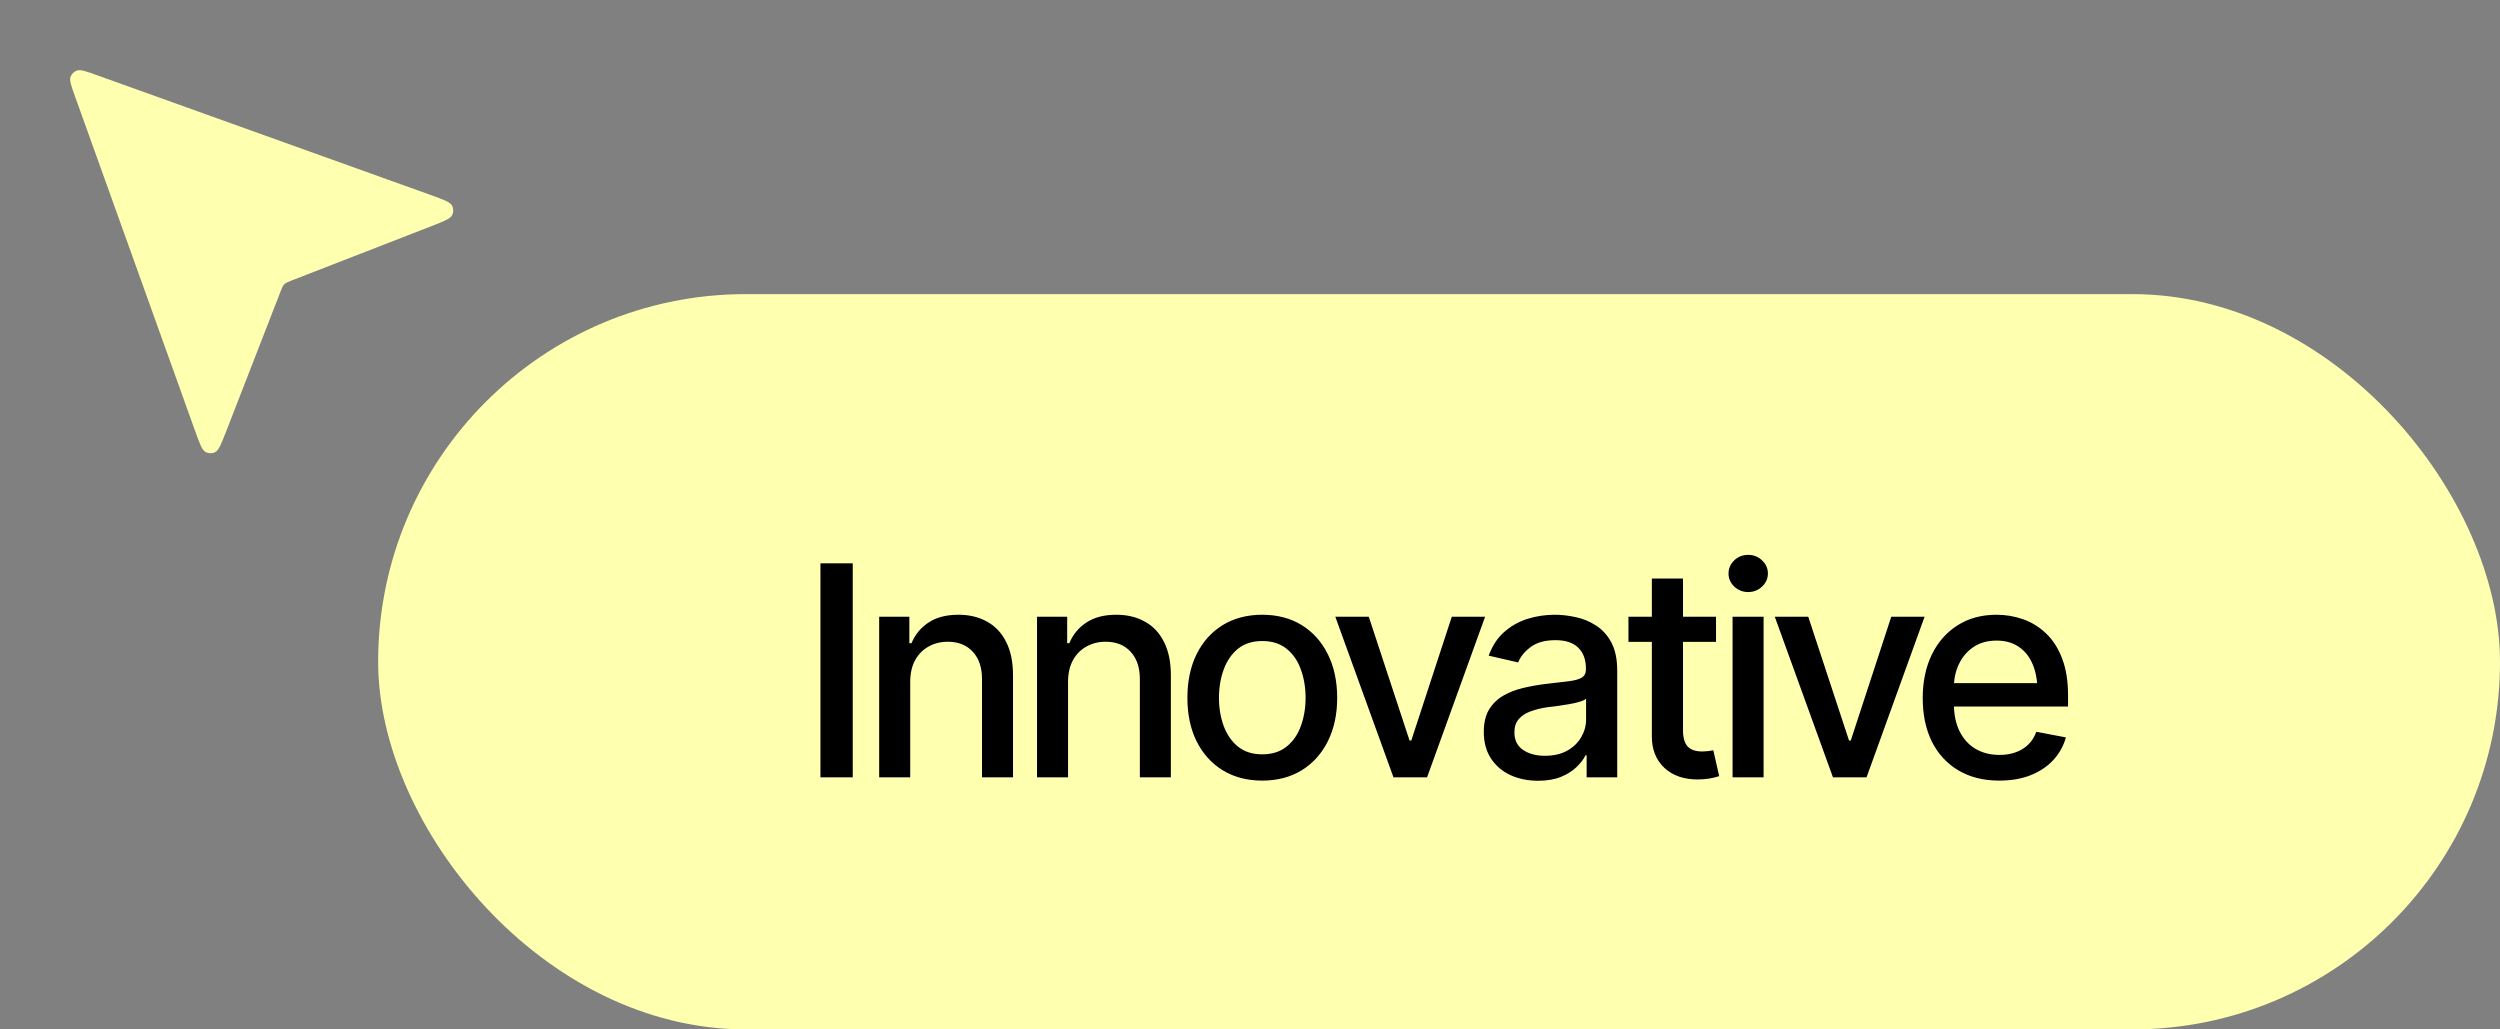 <svg width="119" height="49" viewBox="0 0 119 49" fill="none" xmlns="http://www.w3.org/2000/svg">
<rect x="0" y="0" width="119" height="49" fill="#808080" stroke="none"/>
<rect x="18" y="14" width="101" height="35" rx="17.5" fill="#FFFFB0"/>
<path d="M40.591 26.814V37H39.053V26.814H40.591ZM43.326 32.468V37H41.849V29.357H43.285V30.615H43.387C43.56 30.201 43.832 29.872 44.201 29.631C44.57 29.385 45.044 29.262 45.623 29.262C46.142 29.262 46.596 29.371 46.983 29.59C47.375 29.804 47.678 30.125 47.892 30.554C48.111 30.982 48.22 31.513 48.22 32.147V37H46.744V32.324C46.744 31.773 46.598 31.34 46.306 31.025C46.014 30.706 45.618 30.547 45.117 30.547C44.775 30.547 44.467 30.624 44.194 30.779C43.925 30.93 43.713 31.146 43.558 31.429C43.403 31.711 43.326 32.058 43.326 32.468ZM50.839 32.468V37H49.362V29.357H50.798V30.615H50.9C51.073 30.201 51.344 29.872 51.714 29.631C52.083 29.385 52.557 29.262 53.136 29.262C53.655 29.262 54.108 29.371 54.496 29.59C54.888 29.804 55.191 30.125 55.405 30.554C55.624 30.982 55.733 31.513 55.733 32.147V37H54.257V32.324C54.257 31.773 54.111 31.34 53.819 31.025C53.528 30.706 53.131 30.547 52.63 30.547C52.288 30.547 51.98 30.624 51.707 30.779C51.438 30.93 51.226 31.146 51.071 31.429C50.916 31.711 50.839 32.058 50.839 32.468ZM60.081 37.157C59.366 37.157 58.739 36.993 58.201 36.665C57.668 36.337 57.253 35.877 56.957 35.284C56.665 34.692 56.52 34.004 56.52 33.22C56.52 32.427 56.665 31.734 56.957 31.142C57.253 30.545 57.668 30.082 58.201 29.754C58.739 29.426 59.366 29.262 60.081 29.262C60.801 29.262 61.428 29.426 61.961 29.754C62.494 30.082 62.909 30.545 63.205 31.142C63.501 31.734 63.65 32.427 63.65 33.22C63.65 34.004 63.501 34.692 63.205 35.284C62.909 35.877 62.494 36.337 61.961 36.665C61.428 36.993 60.801 37.157 60.081 37.157ZM60.081 35.906C60.55 35.906 60.938 35.783 61.243 35.537C61.549 35.291 61.774 34.965 61.92 34.56C62.07 34.149 62.146 33.703 62.146 33.22C62.146 32.727 62.07 32.276 61.92 31.866C61.774 31.456 61.549 31.128 61.243 30.882C60.938 30.636 60.55 30.513 60.081 30.513C59.616 30.513 59.231 30.636 58.926 30.882C58.625 31.128 58.4 31.456 58.249 31.866C58.099 32.276 58.023 32.727 58.023 33.22C58.023 33.703 58.099 34.149 58.249 34.56C58.4 34.965 58.625 35.291 58.926 35.537C59.231 35.783 59.616 35.906 60.081 35.906ZM70.691 29.357L67.929 37H66.329L63.561 29.357H65.154L67.095 35.25H67.177L69.105 29.357H70.691ZM73.213 37.164C72.73 37.164 72.293 37.075 71.901 36.898C71.509 36.715 71.199 36.451 70.971 36.105C70.743 35.758 70.629 35.337 70.629 34.84C70.629 34.407 70.712 34.054 70.876 33.78C71.044 33.502 71.27 33.281 71.552 33.117C71.835 32.953 72.149 32.83 72.496 32.748C72.842 32.666 73.198 32.602 73.562 32.557C74.022 32.507 74.394 32.463 74.676 32.427C74.959 32.39 75.164 32.333 75.292 32.256C75.424 32.174 75.49 32.044 75.49 31.866V31.832C75.49 31.399 75.367 31.064 75.121 30.827C74.879 30.59 74.519 30.472 74.041 30.472C73.544 30.472 73.15 30.581 72.858 30.8C72.571 31.014 72.373 31.258 72.263 31.531L70.862 31.21C71.031 30.745 71.274 30.371 71.593 30.089C71.917 29.802 72.286 29.592 72.701 29.46C73.12 29.328 73.558 29.262 74.013 29.262C74.319 29.262 74.642 29.298 74.984 29.371C75.326 29.439 75.647 29.569 75.948 29.761C76.253 29.948 76.502 30.216 76.693 30.567C76.884 30.918 76.98 31.372 76.98 31.928V37H75.524V35.954H75.469C75.378 36.141 75.235 36.328 75.039 36.515C74.847 36.702 74.601 36.856 74.3 36.98C74 37.102 73.637 37.164 73.213 37.164ZM73.535 35.975C73.95 35.975 74.303 35.895 74.594 35.735C74.886 35.571 75.109 35.357 75.264 35.093C75.419 34.828 75.497 34.548 75.497 34.252V33.261C75.442 33.311 75.34 33.359 75.189 33.404C75.039 33.45 74.868 33.489 74.676 33.52C74.485 33.552 74.298 33.582 74.116 33.609C73.934 33.632 73.781 33.65 73.658 33.664C73.371 33.705 73.109 33.769 72.872 33.855C72.635 33.938 72.443 34.06 72.297 34.225C72.156 34.384 72.086 34.596 72.086 34.86C72.086 35.23 72.222 35.508 72.496 35.694C72.769 35.881 73.115 35.975 73.535 35.975ZM81.683 29.357V30.554H77.514V29.357H81.683ZM78.628 27.539H80.111V34.758C80.111 35.109 80.184 35.366 80.33 35.53C80.476 35.69 80.71 35.77 81.034 35.77C81.112 35.77 81.194 35.765 81.28 35.756C81.371 35.747 81.463 35.733 81.554 35.715L81.834 36.945C81.683 36.995 81.519 37.034 81.342 37.062C81.164 37.089 80.986 37.102 80.808 37.102C80.148 37.102 79.619 36.918 79.223 36.549C78.826 36.175 78.628 35.678 78.628 35.059V27.539ZM82.47 37V29.357H83.947V37H82.47ZM83.215 28.182C82.955 28.182 82.734 28.095 82.552 27.922C82.37 27.749 82.278 27.541 82.278 27.3C82.278 27.054 82.37 26.844 82.552 26.671C82.734 26.498 82.955 26.411 83.215 26.411C83.47 26.411 83.689 26.498 83.871 26.671C84.058 26.844 84.152 27.054 84.152 27.3C84.152 27.541 84.058 27.749 83.871 27.922C83.689 28.095 83.47 28.182 83.215 28.182ZM91.61 29.357L88.848 37H87.249L84.48 29.357H86.073L88.014 35.25H88.096L90.024 29.357H91.61ZM95.165 37.157C94.417 37.157 93.77 36.995 93.223 36.672C92.677 36.348 92.255 35.893 91.959 35.305C91.667 34.712 91.521 34.022 91.521 33.233C91.521 32.45 91.665 31.759 91.952 31.162C92.244 30.565 92.651 30.1 93.175 29.768C93.704 29.43 94.324 29.262 95.035 29.262C95.468 29.262 95.887 29.332 96.293 29.474C96.698 29.615 97.063 29.838 97.386 30.144C97.71 30.449 97.965 30.845 98.152 31.333C98.344 31.821 98.439 32.408 98.439 33.097V33.63H92.362V32.516H97.674L96.983 32.885C96.983 32.415 96.91 32.001 96.764 31.641C96.619 31.281 96.4 31 96.108 30.8C95.821 30.595 95.463 30.492 95.035 30.492C94.606 30.492 94.24 30.595 93.934 30.8C93.634 31.005 93.403 31.276 93.244 31.613C93.084 31.951 93.005 32.32 93.005 32.721V33.48C93.005 34.004 93.096 34.448 93.278 34.812C93.46 35.177 93.713 35.455 94.037 35.647C94.365 35.838 94.746 35.934 95.178 35.934C95.461 35.934 95.716 35.893 95.944 35.81C96.177 35.728 96.377 35.605 96.546 35.441C96.714 35.277 96.842 35.075 96.928 34.833L98.337 35.1C98.223 35.51 98.022 35.87 97.735 36.18C97.448 36.49 97.086 36.731 96.648 36.904C96.215 37.073 95.721 37.157 95.165 37.157Z" fill="black"/>
<path d="M20.506 10.776C21.123 10.536 21.432 10.416 21.518 10.246C21.593 10.099 21.591 9.925 21.512 9.78C21.421 9.613 21.11 9.501 20.487 9.277L4.597 3.573C4.087 3.39 3.832 3.299 3.666 3.356C3.521 3.406 3.407 3.52 3.357 3.665C3.299 3.832 3.391 4.087 3.574 4.596L9.278 20.486C9.501 21.109 9.613 21.421 9.78 21.512C9.925 21.59 10.1 21.593 10.247 21.518C10.416 21.431 10.536 21.123 10.776 20.506L13.373 13.828C13.42 13.707 13.444 13.647 13.48 13.596C13.512 13.551 13.552 13.511 13.597 13.479C13.648 13.443 13.708 13.419 13.829 13.372L20.506 10.776Z" fill="#FFFFB0"/>
</svg>
